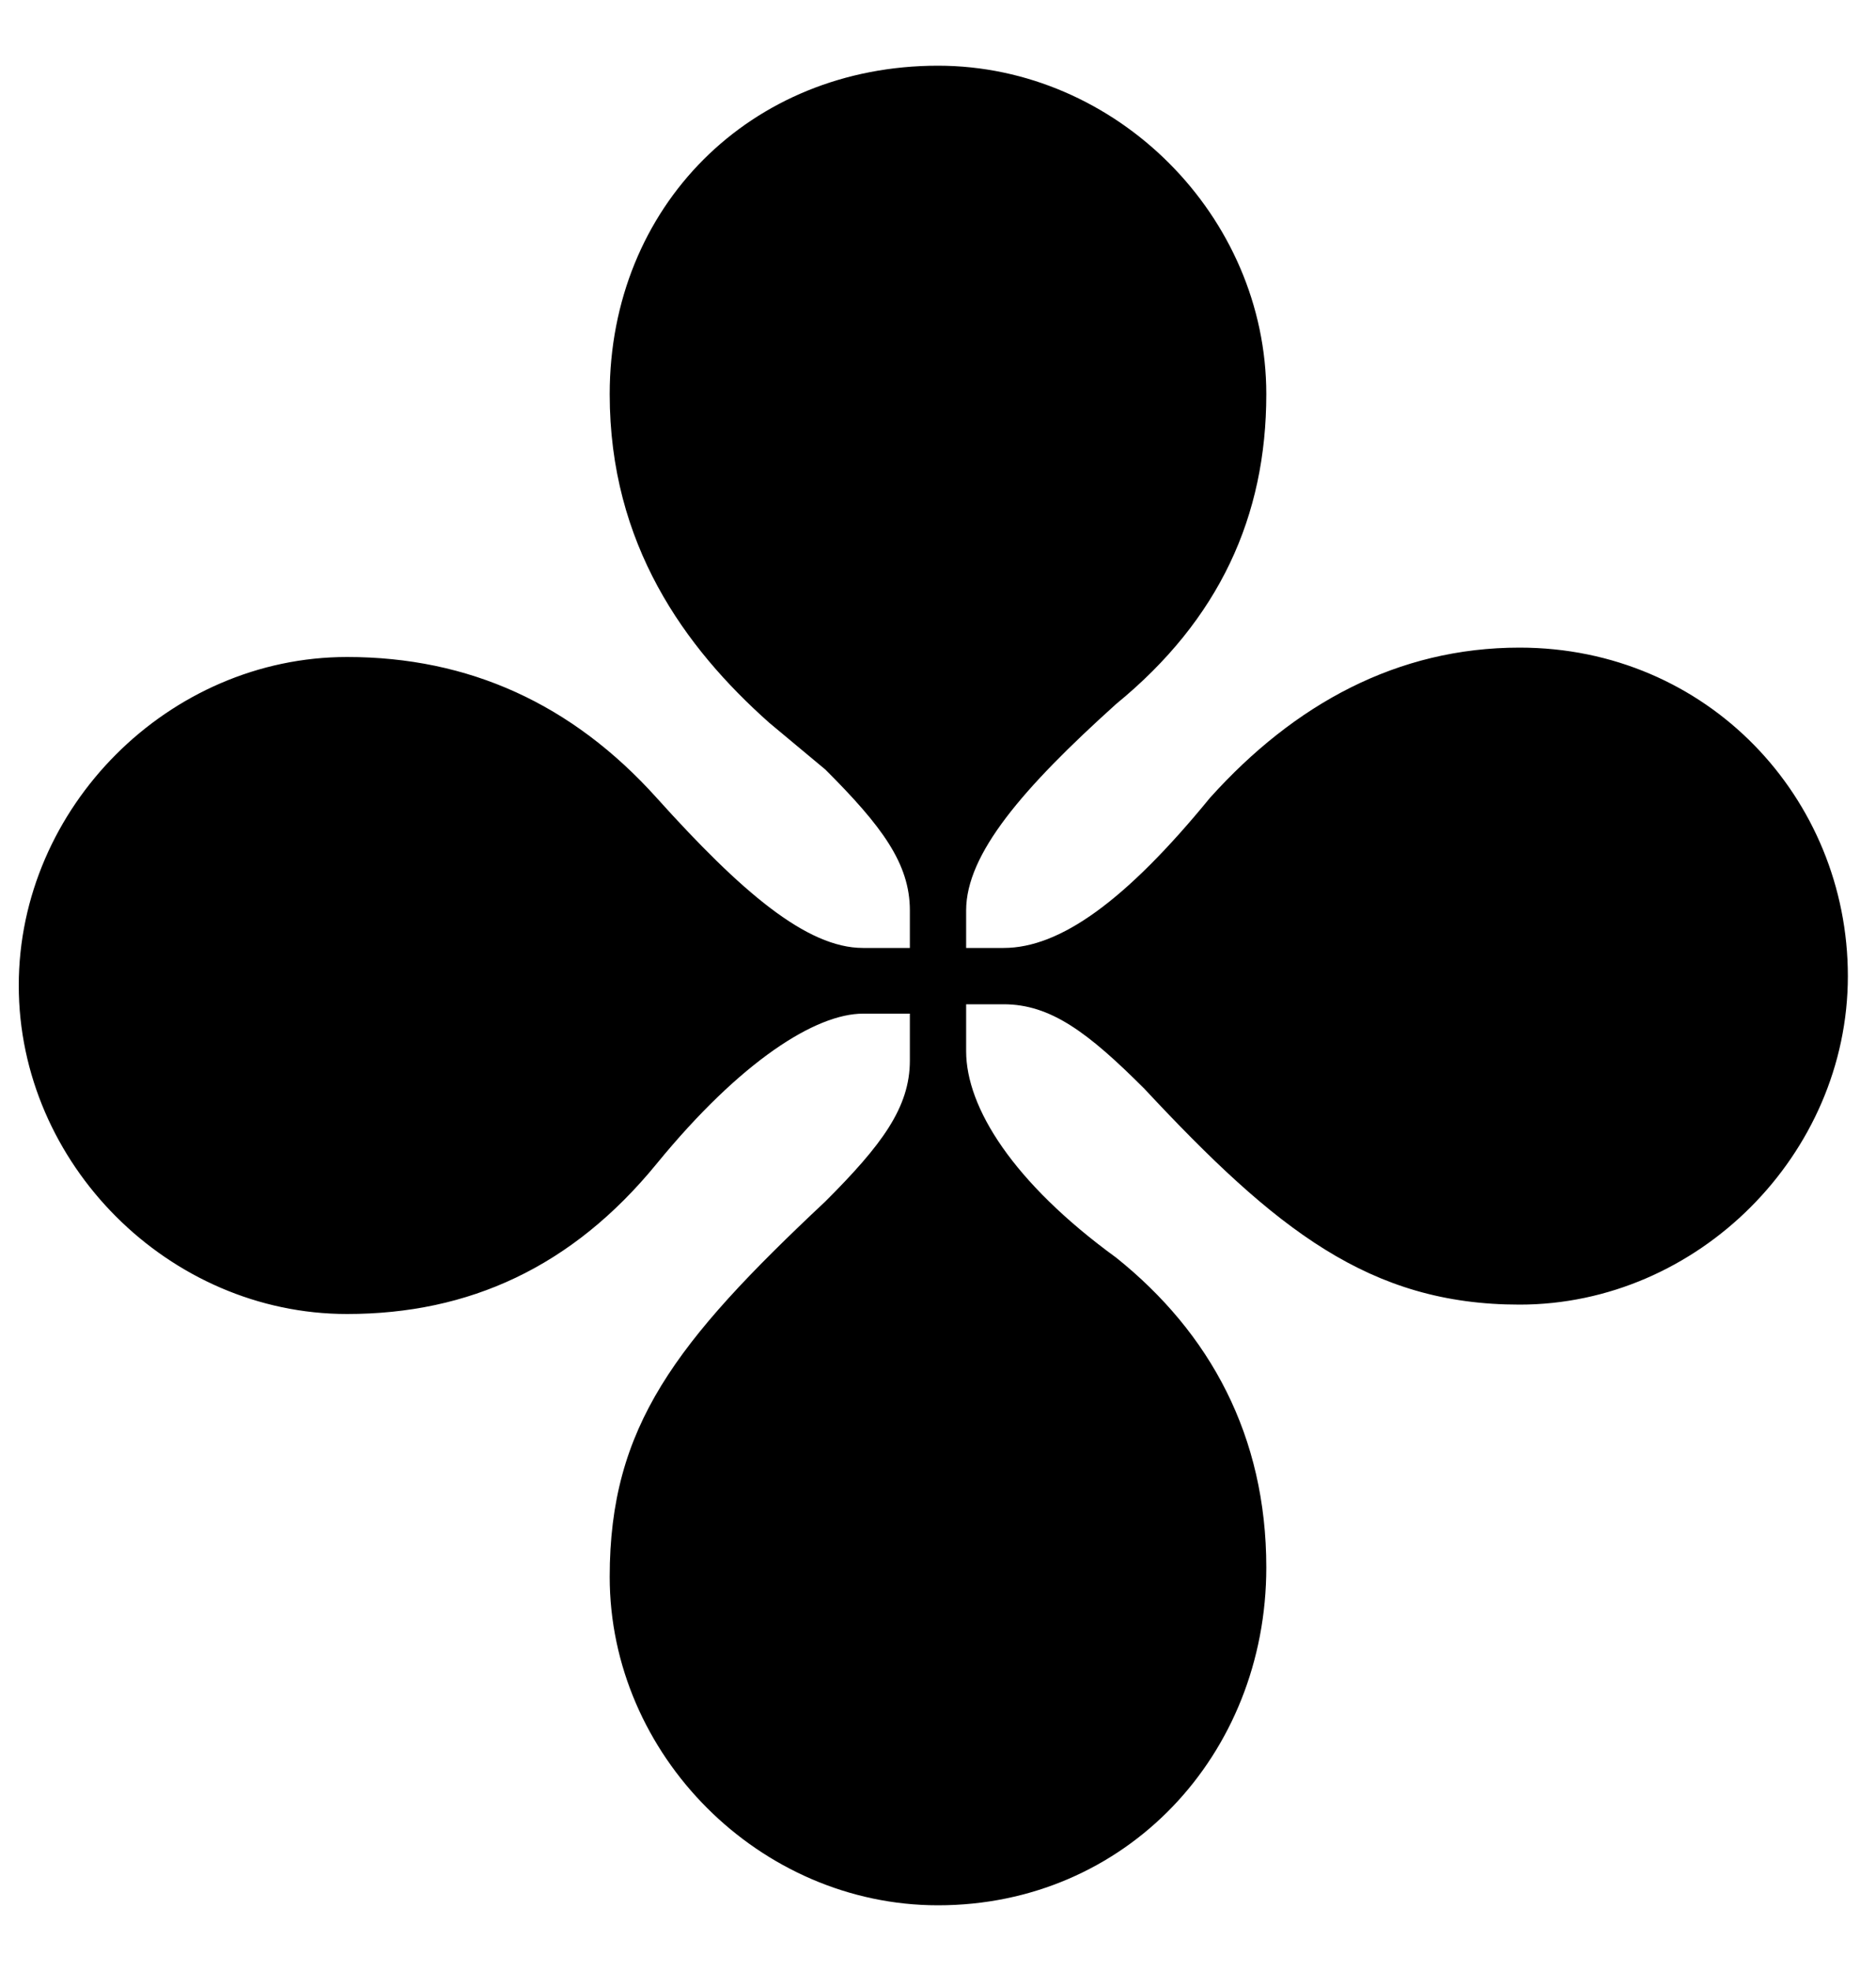 <?xml version="1.0" encoding="utf-8"?>
<!-- Generator: Adobe Illustrator 27.8.0, SVG Export Plug-In . SVG Version: 6.00 Build 0)  -->
<svg version="1.1" id="Layer_1" xmlns="http://www.w3.org/2000/svg" xmlns:xlink="http://www.w3.org/1999/xlink" x="0px" y="0px"
	 viewBox="0 0 20 21" style="enable-background:new 0 0 20 21;" xml:space="preserve">
<path d="M10,20.3c-1.9,0-3.5-1.6-3.5-3.5c0-1.6,0.7-2.5,2.3-4c0.6-0.6,0.9-1,0.9-1.5v-0.5H9.2c-0.5,0-1.3,0.5-2.2,1.6
	C6.1,13.5,5,14,3.7,14c-1.9,0-3.5-1.6-3.5-3.5C0.2,8.6,1.8,7,3.7,7C5,7,6.1,7.5,7,8.5c0.9,1,1.6,1.6,2.2,1.6h0.5V9.7
	c0-0.5-0.3-0.9-0.9-1.5L8.2,7.7C7.3,6.9,6.5,5.8,6.5,4.2c0-2,1.5-3.5,3.5-3.5c1.9,0,3.5,1.6,3.5,3.5c0,1.3-0.5,2.4-1.6,3.3
	c-1,0.9-1.6,1.6-1.6,2.2v0.4h0.4c0.6,0,1.3-0.5,2.2-1.6c0.9-1,2-1.6,3.3-1.6c2,0,3.5,1.6,3.5,3.5c0,1.9-1.6,3.5-3.5,3.5
	c-1.6,0-2.6-0.8-4-2.3c-0.6-0.6-1-0.9-1.5-0.9h-0.4v0.5c0,0.6,0.5,1.4,1.6,2.2c1,0.8,1.6,1.9,1.6,3.3C13.5,18.7,12,20.3,10,20.3z"/>
</svg>
